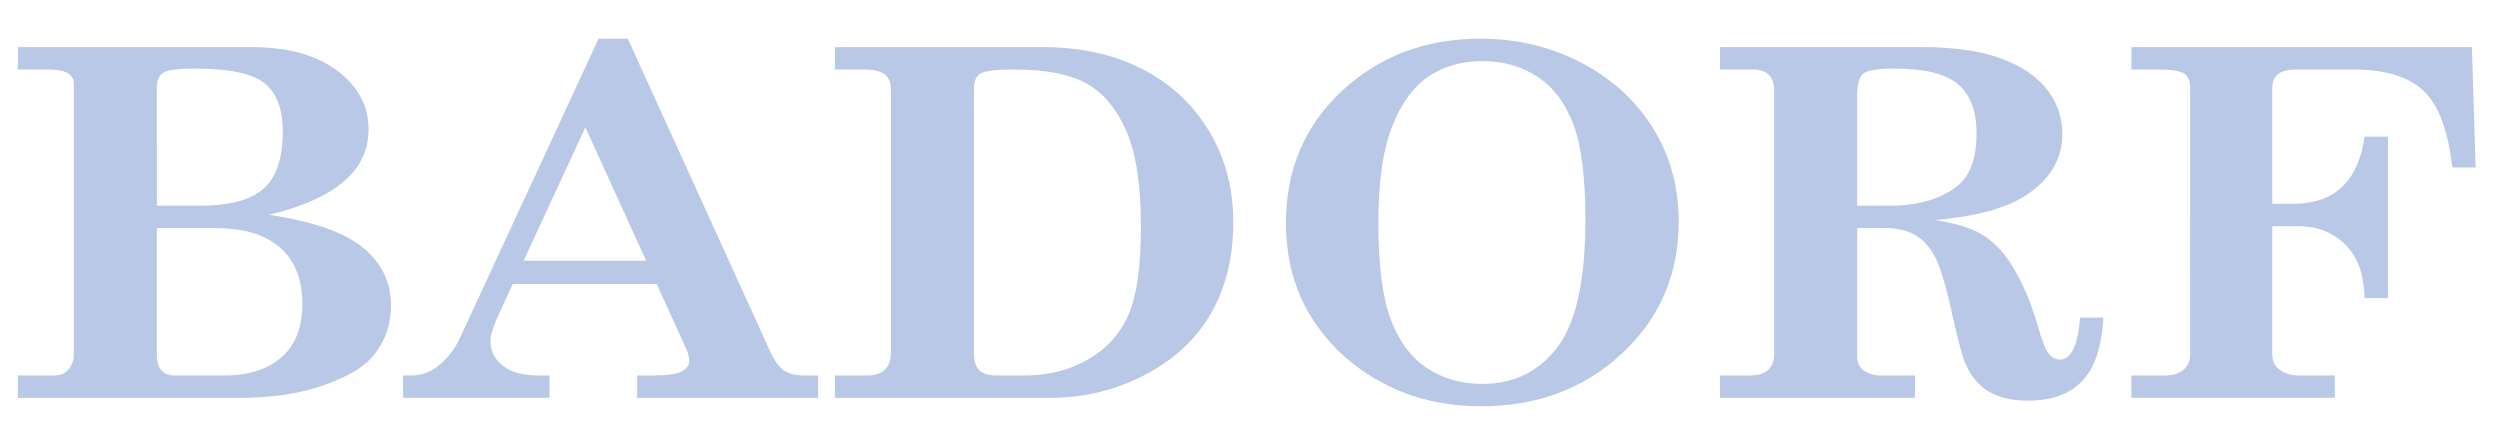 <?xml version="1.0" encoding="utf-8"?>
<!-- Generator: Adobe Illustrator 15.1.0, SVG Export Plug-In . SVG Version: 6.00 Build 0)  -->
<!DOCTYPE svg PUBLIC "-//W3C//DTD SVG 1.1//EN" "http://www.w3.org/Graphics/SVG/1.1/DTD/svg11.dtd">
<svg version="1.1" id="logo_footer" xmlns="http://www.w3.org/2000/svg" xmlns:xlink="http://www.w3.org/1999/xlink" x="0px"
	 y="0px" width="335px" height="60px" viewBox="0 0 335 60" enable-background="new 0 0 335 60" xml:space="preserve">
<path fill="#B8C8E6" d="M21.016,11.713c0-0.957,0.293-1.617,0.883-1.98c0.59-0.361,1.979-0.545,4.176-0.545
	c4.599,0,7.716,0.65,9.354,1.947c1.64,1.297,2.462,3.477,2.462,6.539c0,3.531-0.855,6.061-2.564,7.592
	c-1.711,1.531-4.551,2.297-8.522,2.297h-5.786L21.016,11.713L21.016,11.713z M2.391,9.313H6.44c1.244,0,2.131,0.17,2.657,0.506
	c0.527,0.34,0.794,0.773,0.794,1.311v36.325c0,0.858-0.283,1.594-0.847,2.196c-0.422,0.441-1.045,0.662-1.865,0.662H2.391v3H32.04
	c4.266,0,7.965-0.535,11.103-1.606c3.135-1.074,5.332-2.313,6.59-3.711c1.771-1.982,2.658-4.342,2.658-7.07
	c0-3.104-1.246-5.68-3.734-7.734c-2.487-2.053-6.688-3.521-12.603-4.41c4.445-1.068,7.779-2.557,10.002-4.453
	c2.224-1.898,3.335-4.232,3.335-7.006c0-3.119-1.398-5.732-4.191-7.844c-2.793-2.107-6.623-3.163-11.485-3.163H2.391V9.313z
	 M28.837,30.563c3.801,0,6.696,0.871,8.688,2.613c1.992,1.741,2.989,4.262,2.989,7.559c0,3.138-0.934,5.519-2.799,7.144
	c-1.864,1.625-4.433,2.438-7.698,2.438h-6.675c-0.719,0-1.284-0.229-1.703-0.693c-0.418-0.467-0.625-1.141-0.625-2.021V30.563
	H28.837z"/>
<path fill="#B8C8E6" d="M86.584,34.938H70.162l8.28-17.879L86.584,34.938z M80.207,5.188L61.613,45.336
	c-0.748,1.578-1.799,2.879-3.153,3.896c-0.959,0.721-2.07,1.078-3.332,1.078h-1.121v3h19.625v-3h-1.646
	c-1.937,0-3.463-0.428-4.582-1.287c-1.121-0.857-1.68-1.973-1.68-3.342c0-0.789,0.385-2.006,1.153-3.654l1.838-3.967h19.287
	l3.946,8.666c0.279,0.627,0.42,1.172,0.42,1.635c0,0.582-0.338,1.053-1.014,1.41c-0.677,0.359-1.91,0.539-3.703,0.539H85.38v3h24.25
	v-3h-1.901c-1.082,0-1.951-0.207-2.606-0.625c-0.658-0.418-1.271-1.219-1.832-2.4L84.125,5.188H80.207z"/>
<path fill="#B8C8E6" d="M133.531,50.313c-1.055,0-1.821-0.229-2.303-0.694c-0.48-0.468-0.72-1.226-0.72-2.271V11.826
	c0-0.953,0.297-1.609,0.896-1.973c0.599-0.357,2.078-0.541,4.445-0.541c4.309,0,7.573,0.637,9.799,1.902
	c2.226,1.267,3.985,3.385,5.287,6.35c1.299,2.969,1.948,7.242,1.948,12.824c0,5.305-0.551,9.228-1.651,11.76
	c-1.102,2.535-2.894,4.531-5.373,5.983c-2.481,1.453-5.328,2.181-8.535,2.181L133.531,50.313L133.531,50.313z M111.885,9.313h3.82
	c1.332,0,2.276,0.217,2.838,0.646c0.562,0.429,0.842,1.123,0.842,2.076v35.311c0,0.933-0.271,1.657-0.808,2.183
	c-0.536,0.523-1.331,0.784-2.383,0.784h-4.312v3h28.84c4.521,0,8.75-1.022,12.688-3.075c3.938-2.052,6.898-4.81,8.88-8.271
	c1.979-3.461,2.971-7.535,2.971-12.223c0-4.521-1.084-8.584-3.252-12.188c-2.168-3.602-5.162-6.377-8.981-8.324
	c-3.821-1.943-8.262-2.92-13.315-2.92h-27.824L111.885,9.313L111.885,9.313z"/>
<path fill="#B8C8E6" d="M206.023,10.285c2.129,1.396,3.729,3.521,4.808,6.375c1.075,2.854,1.614,7.107,1.614,12.768
	c0,8.125-1.252,13.824-3.754,17.1c-2.504,3.275-5.85,4.912-10.033,4.912c-2.832,0-5.313-0.703-7.438-2.111
	c-2.129-1.408-3.748-3.58-4.856-6.518c-1.109-2.934-1.666-7.254-1.666-12.961c0-5.422,0.604-9.688,1.809-12.801
	c1.203-3.111,2.828-5.365,4.875-6.764c2.047-1.396,4.461-2.098,7.246-2.098C201.427,8.188,203.895,8.888,206.023,10.285z
	 M179.831,12.172c-5.009,4.656-7.513,10.553-7.513,17.693c0,4.808,1.142,9.029,3.424,12.671c2.283,3.642,5.396,6.531,9.349,8.681
	s8.416,3.221,13.399,3.221c7.5,0,13.785-2.354,18.853-7.067c5.065-4.715,7.603-10.605,7.603-17.681
	c0-4.643-1.146-8.813-3.441-12.512c-2.295-3.699-5.498-6.621-9.607-8.77c-4.111-2.146-8.604-3.223-13.471-3.223
	C191.035,5.188,184.839,7.517,179.831,12.172z"/>
<path fill="#B8C8E6" d="M248.859,12.758c0-1.492,0.276-2.461,0.836-2.904c0.561-0.441,1.932-0.666,4.113-0.666
	c4.065,0,6.926,0.701,8.575,2.102c1.647,1.398,2.476,3.604,2.476,6.613c0,3.27-0.838,5.592-2.51,6.967
	c-2.229,1.797-5.275,2.693-9.134,2.693h-4.356V12.758L248.859,12.758z M230.484,9.313h4.412c0.91,0,1.61,0.229,2.104,0.684
	c0.49,0.453,0.734,1.154,0.734,2.107v35.384c0,0.887-0.271,1.575-0.808,2.075c-0.536,0.5-1.33,0.75-2.381,0.75h-4.063v3h26.125v-3
	h-4.615c-0.92,0-1.725-0.267-2.41-0.799c-0.48-0.396-0.725-0.976-0.725-1.74V30.563h3.799c1.604,0,2.951,0.326,4.043,0.979
	c1.094,0.648,1.98,1.651,2.666,3.012c0.688,1.359,1.459,4,2.318,7.922c0.741,3.344,1.323,5.469,1.741,6.373
	c0.695,1.58,1.714,2.781,3.05,3.605c1.336,0.821,3.104,1.233,5.313,1.233c3.09,0,5.481-0.856,7.178-2.578
	c1.696-1.719,2.66-4.563,2.894-8.547h-3.125c-0.297,3.75-1.199,5.625-2.707,5.625c-0.549,0-1.039-0.256-1.474-0.769
	c-0.434-0.487-0.938-1.768-1.512-3.832c-0.918-3.18-2.103-5.907-3.547-8.186c-1.132-1.768-2.433-3.094-3.902-3.977
	c-1.473-0.883-3.573-1.525-6.305-1.928c5.387-0.488,9.372-1.547,11.963-3.18c3.403-2.141,5.106-4.936,5.106-8.381
	c0-2.164-0.677-4.133-2.026-5.9c-1.353-1.771-3.406-3.166-6.166-4.189c-2.763-1.021-6.33-1.537-10.709-1.537h-26.974L230.484,9.313
	L230.484,9.313z"/>
<path fill="#B8C8E6" d="M285.609,6.313h45.625l0.5,16.125h-3.125c-0.563-4.963-1.854-8.391-3.875-10.285
	c-2.022-1.893-5.137-2.84-9.344-2.84h-7.682c-1.122,0-1.939,0.209-2.453,0.623c-0.518,0.416-0.771,1.018-0.771,1.801v15.576h2.781
	c5.537,0,8.732-3,9.594-9h3.125v21.625h-3.125c-0.094-2.282-0.51-4.082-1.252-5.396c-0.742-1.313-1.768-2.346-3.076-3.102
	c-1.308-0.754-2.819-1.131-4.534-1.131h-3.513v17.075c0,0.905,0.267,1.579,0.799,2.021c0.767,0.604,1.668,0.904,2.712,0.904h4.864v3
	h-27.25v-3h4.545c1.063,0,1.887-0.262,2.463-0.785c0.578-0.521,0.867-1.168,0.867-1.938V11.756c0-0.93-0.281-1.57-0.851-1.92
	c-0.565-0.35-1.729-0.523-3.485-0.523h-3.539V6.313L285.609,6.313z"/>
</svg>
